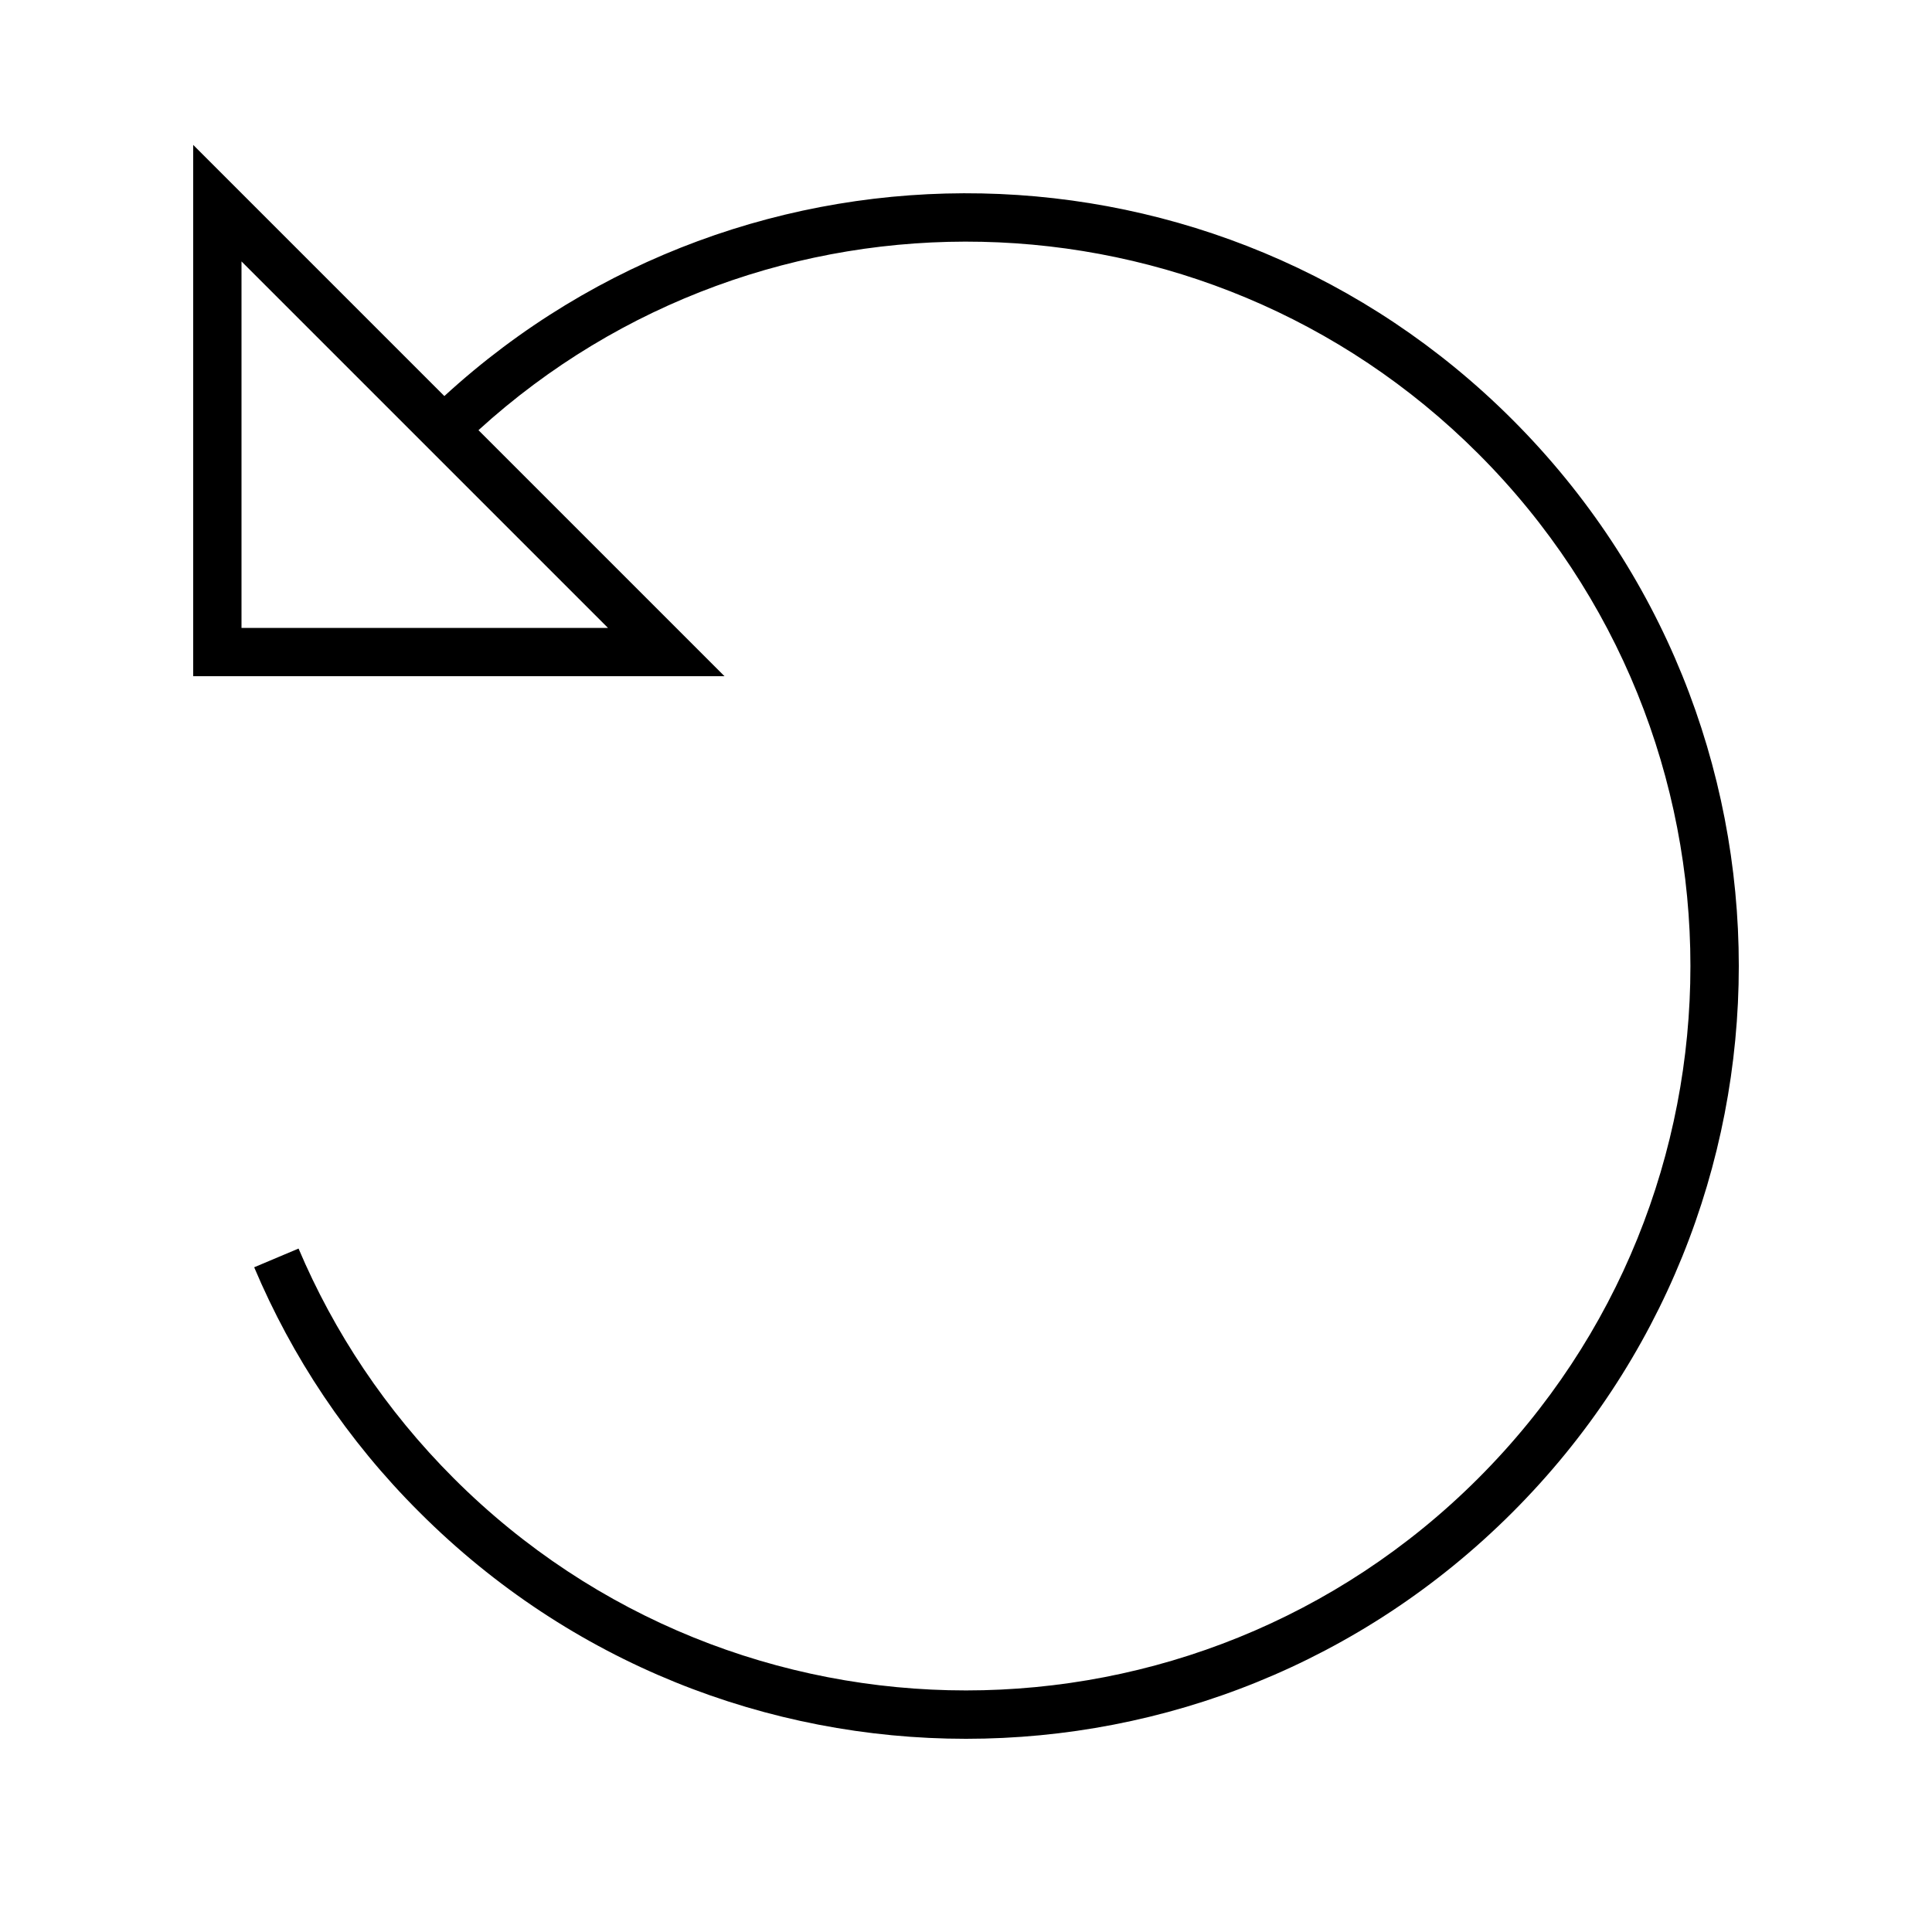 <svg xmlns="http://www.w3.org/2000/svg" viewBox="0 0 640 640"><!--! Font Awesome Pro 7.1.0 by @fontawesome - https://fontawesome.com License - https://fontawesome.com/license (Commercial License) Copyright 2025 Fonticons, Inc. --><path fill="currentColor" d="M64 48L64 224L240 224L158.5 142.5C252.7 56.7 398.7 59.3 489.7 150.3C583.4 244 583.4 396 489.7 489.7C396 583.4 244 583.4 150.3 489.7C127.7 467.1 110.6 441.2 98.9 413.6L84.2 419.8C96.7 449.4 114.9 477 139 501C239 601 401 601 501 501C601 401 601 239 501 139C403.7 41.7 247.6 39.1 147.2 131.2L64 48zM80 86.6L201.4 208L80 208L80 86.6z"/></svg>